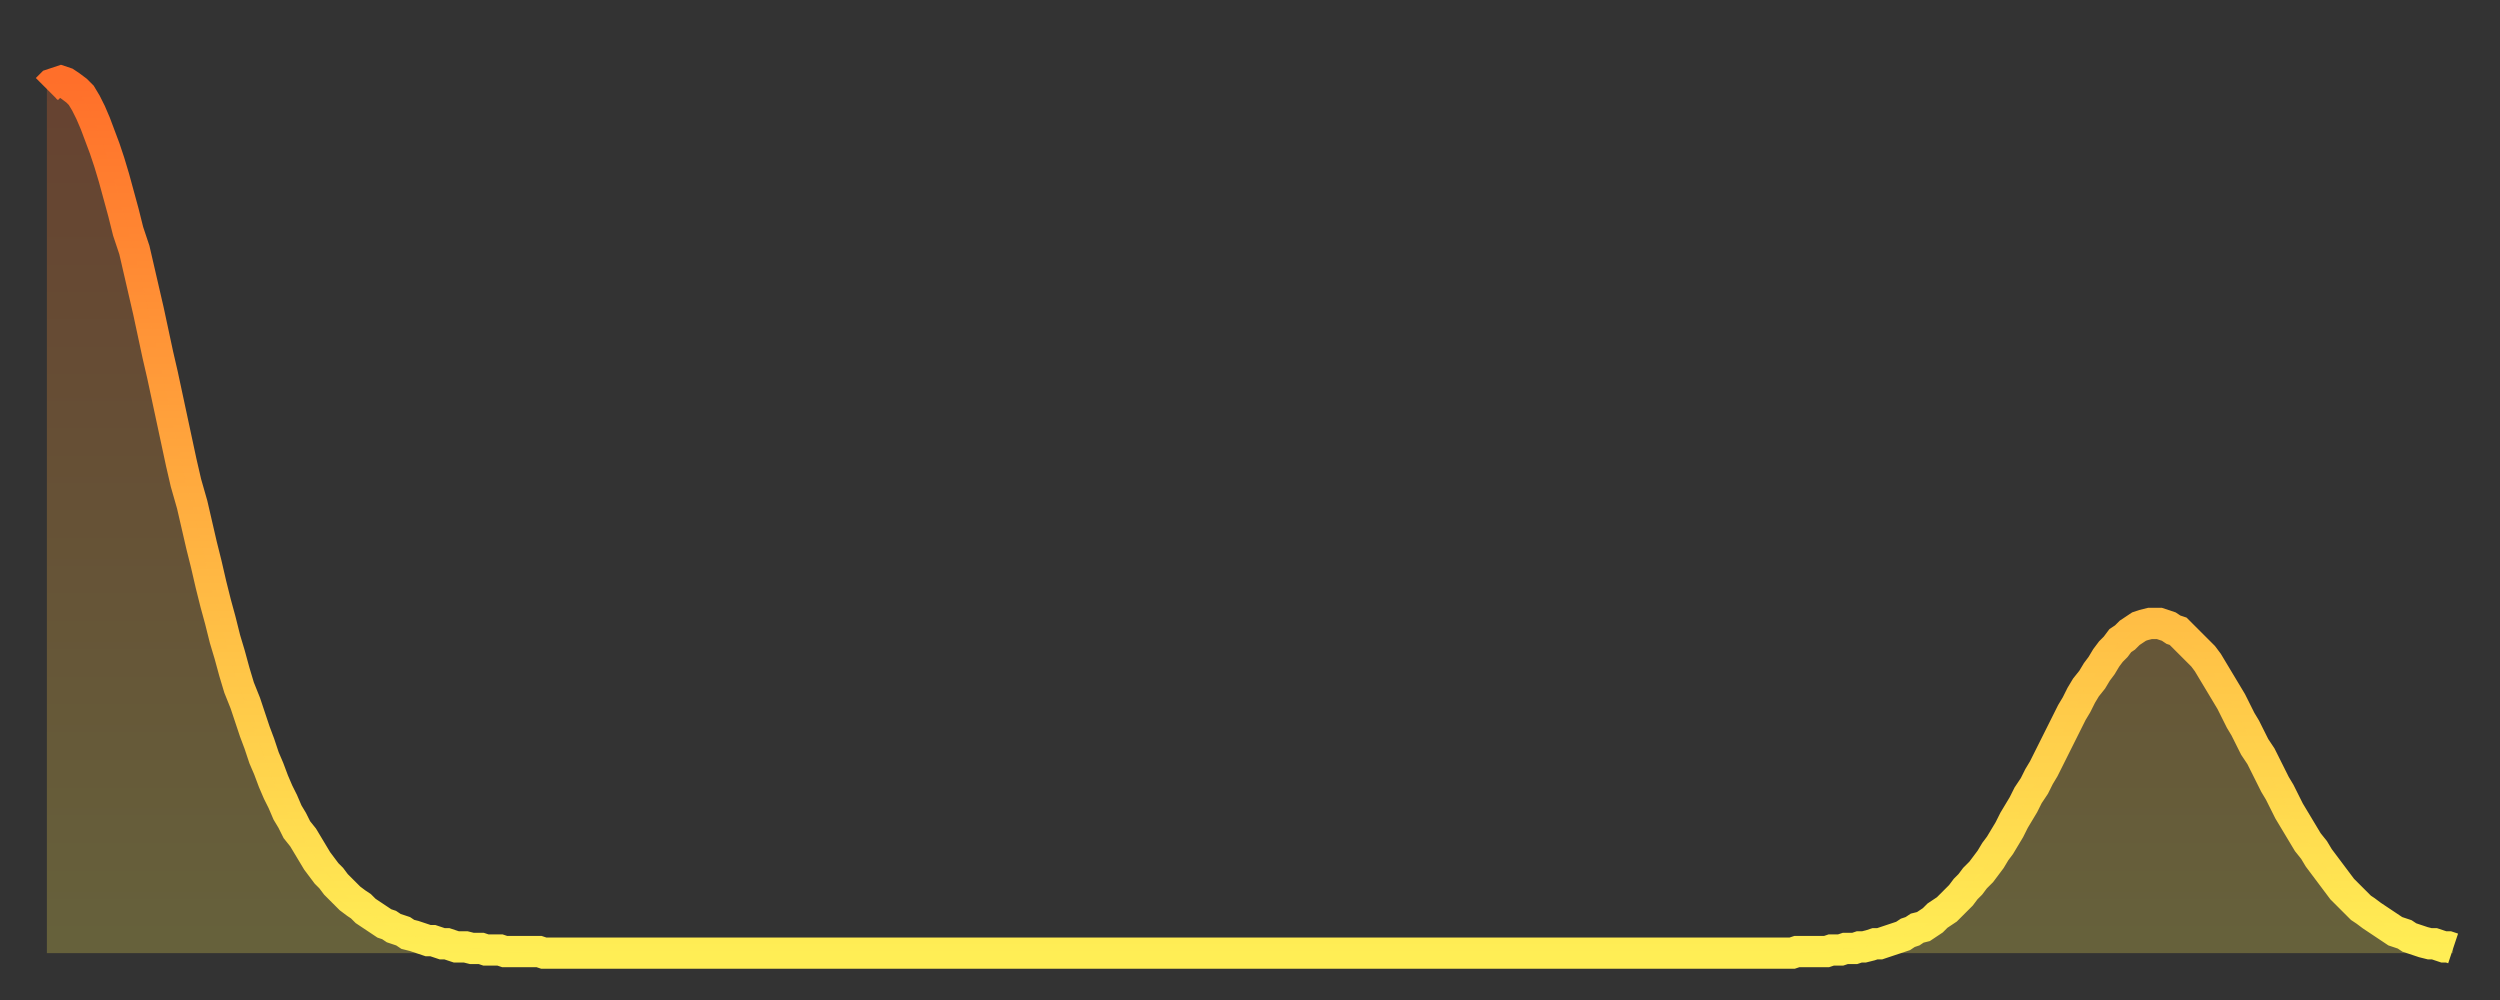 <?xml version="1.0" encoding="utf-8" ?>
<svg baseProfile="full" height="64" version="1.1" width="160" xmlns="http://www.w3.org/2000/svg" xmlns:ev="http://www.w3.org/2001/xml-events" xmlns:xlink="http://www.w3.org/1999/xlink"><rect width="100%" height="100%" fill="#333333" stroke="none"/><defs><linearGradient id="id1461712" x1="0" x2="0" y1="0" y2="1"><stop offset="0%" stop-color="#ff6f2a" /><stop offset="50%" stop-color="#ffaf40" /><stop offset="100%" stop-color="#ffee55" /></linearGradient></defs><g transform="translate(3,3)"><g><path d="M 0.0 2.7 0.3 2.4 0.6 2.3 0.9 2.2 1.2 2.3 1.5 2.5 1.9 2.8 2.2 3.1 2.5 3.6 2.8 4.2 3.1 4.9 3.4 5.7 3.7 6.5 4.0 7.4 4.3 8.4 4.6 9.5 4.9 10.6 5.2 11.8 5.6 13.0 5.9 14.3 6.2 15.6 6.5 16.9 6.8 18.3 7.1 19.7 7.4 21.0 7.7 22.4 8.0 23.8 8.3 25.2 8.6 26.6 8.9 27.9 9.3 29.3 9.6 30.6 9.9 31.9 10.2 33.1 10.5 34.4 10.8 35.6 11.1 36.7 11.4 37.9 11.7 38.9 12.0 40.0 12.3 41.0 12.7 42.0 13.0 42.9 13.3 43.8 13.6 44.6 13.9 45.5 14.2 46.2 14.5 47.0 14.8 47.7 15.1 48.3 15.4 49.0 15.7 49.5 16.0 50.1 16.4 50.6 16.7 51.1 17.0 51.6 17.3 52.1 17.6 52.5 17.9 52.9 18.2 53.2 18.5 53.6 18.8 53.9 19.1 54.2 19.4 54.5 19.8 54.8 20.1 55.0 20.4 55.3 20.7 55.5 21.0 55.7 21.3 55.9 21.6 56.1 21.9 56.2 22.2 56.4 22.5 56.5 22.8 56.6 23.1 56.8 23.5 56.9 23.8 57.0 24.1 57.1 24.4 57.2 24.7 57.2 25.0 57.3 25.3 57.4 25.6 57.4 25.9 57.5 26.2 57.6 26.5 57.6 26.8 57.6 27.2 57.7 27.5 57.7 27.8 57.7 28.1 57.8 28.4 57.8 28.7 57.8 29.0 57.8 29.3 57.9 29.6 57.9 29.9 57.9 30.2 57.9 30.6 57.9 30.9 57.9 31.2 57.9 31.5 57.9 31.8 58.0 32.1 58.0 32.4 58.0 32.7 58.0 33.0 58.0 33.3 58.0 33.6 58.0 33.9 58.0 34.3 58.0 34.6 58.0 34.9 58.0 35.2 58.0 35.5 58.0 35.8 58.0 36.1 58.0 36.4 58.0 36.7 58.0 37.0 58.0 37.3 58.0 37.7 58.0 38.0 58.0 38.3 58.0 38.6 58.0 38.9 58.0 39.2 58.0 39.5 58.0 39.8 58.0 40.1 58.0 40.4 58.0 40.7 58.0 41.0 58.0 41.4 58.0 41.7 58.0 42.0 58.0 42.3 58.0 42.6 58.0 42.9 58.0 43.2 58.0 43.5 58.0 43.8 58.0 44.1 58.0 44.4 58.0 44.7 58.0 45.1 58.0 45.4 58.0 45.7 58.0 46.0 58.0 46.3 58.0 46.6 58.0 46.9 58.0 47.2 58.0 47.5 58.0 47.8 58.0 48.1 58.0 48.5 58.0 48.8 58.0 49.1 58.0 49.4 58.0 49.7 58.0 50.0 58.0 50.3 58.0 50.6 58.0 50.9 58.0 51.2 58.0 51.5 58.0 51.8 58.0 52.2 58.0 52.5 58.0 52.8 58.0 53.1 58.0 53.4 58.0 53.7 58.0 54.0 58.0 54.3 58.0 54.6 58.0 54.9 58.0 55.2 58.0 55.6 58.0 55.9 58.0 56.2 58.0 56.5 58.0 56.8 58.0 57.1 58.0 57.4 58.0 57.7 58.0 58.0 58.0 58.3 58.0 58.6 58.0 58.9 58.0 59.3 58.0 59.6 58.0 59.9 58.0 60.2 58.0 60.5 58.0 60.8 58.0 61.1 58.0 61.4 58.0 61.7 58.0 62.0 58.0 62.3 58.0 62.6 58.0 63.0 58.0 63.3 58.0 63.6 58.0 63.9 58.0 64.2 58.0 64.5 58.0 64.8 58.0 65.1 58.0 65.4 58.0 65.7 58.0 66.0 58.0 66.4 58.0 66.7 58.0 67.0 58.0 67.3 58.0 67.6 58.0 67.9 58.0 68.2 58.0 68.5 58.0 68.8 58.0 69.1 58.0 69.4 58.0 69.7 58.0 70.1 58.0 70.4 58.0 70.7 58.0 71.0 58.0 71.3 58.0 71.6 58.0 71.9 58.0 72.2 58.0 72.5 58.0 72.8 58.0 73.1 58.0 73.5 58.0 73.8 58.0 74.1 58.0 74.4 58.0 74.7 58.0 75.0 58.0 75.3 58.0 75.6 58.0 75.9 58.0 76.2 58.0 76.5 58.0 76.8 58.0 77.2 58.0 77.5 58.0 77.8 58.0 78.1 58.0 78.4 58.0 78.7 58.0 79.0 58.0 79.3 58.0 79.6 58.0 79.9 58.0 80.2 58.0 80.5 58.0 80.9 58.0 81.2 58.0 81.5 58.0 81.8 58.0 82.1 58.0 82.4 58.0 82.7 58.0 83.0 58.0 83.3 58.0 83.6 58.0 83.9 58.0 84.3 58.0 84.6 58.0 84.9 58.0 85.2 58.0 85.5 58.0 85.8 58.0 86.1 58.0 86.4 58.0 86.7 58.0 87.0 58.0 87.3 58.0 87.6 58.0 88.0 58.0 88.3 58.0 88.6 58.0 88.9 58.0 89.2 58.0 89.5 58.0 89.8 58.0 90.1 58.0 90.4 58.0 90.7 58.0 91.0 58.0 91.4 58.0 91.7 58.0 92.0 58.0 92.3 58.0 92.6 58.0 92.9 58.0 93.2 58.0 93.5 58.0 93.8 58.0 94.1 58.0 94.4 58.0 94.7 58.0 95.1 58.0 95.4 58.0 95.7 58.0 96.0 58.0 96.3 58.0 96.6 58.0 96.9 58.0 97.2 58.0 97.5 58.0 97.8 58.0 98.1 58.0 98.4 58.0 98.8 58.0 99.1 58.0 99.4 58.0 99.7 58.0 100.0 58.0 100.3 58.0 100.6 58.0 100.9 58.0 101.2 58.0 101.5 58.0 101.8 58.0 102.2 58.0 102.5 58.0 102.8 58.0 103.1 58.0 103.4 58.0 103.7 58.0 104.0 58.0 104.3 58.0 104.6 58.0 104.9 58.0 105.2 58.0 105.5 58.0 105.9 58.0 106.2 58.0 106.5 58.0 106.8 58.0 107.1 58.0 107.4 58.0 107.7 58.0 108.0 58.0 108.3 58.0 108.6 58.0 108.9 58.0 109.3 58.0 109.6 58.0 109.9 58.0 110.2 58.0 110.5 58.0 110.8 58.0 111.1 58.0 111.4 58.0 111.7 58.0 112.0 57.9 112.3 57.9 112.6 57.9 113.0 57.9 113.3 57.9 113.6 57.9 113.9 57.9 114.2 57.8 114.5 57.8 114.8 57.8 115.1 57.7 115.4 57.7 115.7 57.7 116.0 57.6 116.3 57.6 116.7 57.5 117.0 57.4 117.3 57.4 117.6 57.3 117.9 57.2 118.2 57.1 118.5 57.0 118.8 56.9 119.1 56.7 119.4 56.6 119.7 56.4 120.1 56.3 120.4 56.1 120.7 55.9 121.0 55.6 121.3 55.4 121.6 55.2 121.9 54.9 122.2 54.6 122.5 54.3 122.8 53.9 123.1 53.6 123.4 53.2 123.8 52.8 124.1 52.4 124.4 52.0 124.7 51.5 125.0 51.1 125.3 50.6 125.6 50.1 125.9 49.5 126.2 49.0 126.5 48.5 126.8 47.9 127.2 47.3 127.5 46.7 127.8 46.2 128.1 45.6 128.4 45.0 128.7 44.4 129.0 43.8 129.3 43.2 129.6 42.6 129.9 42.1 130.2 41.5 130.5 41.0 130.9 40.5 131.2 40.0 131.5 39.6 131.8 39.1 132.1 38.7 132.4 38.4 132.7 38.0 133.0 37.8 133.3 37.5 133.6 37.3 133.9 37.1 134.2 37.0 134.6 36.9 134.9 36.9 135.2 36.9 135.5 37.0 135.8 37.1 136.1 37.3 136.4 37.4 136.7 37.7 137.0 38.0 137.3 38.3 137.6 38.6 138.0 39.0 138.3 39.4 138.6 39.9 138.9 40.4 139.2 40.9 139.5 41.4 139.8 41.9 140.1 42.5 140.4 43.1 140.7 43.6 141.0 44.2 141.3 44.8 141.7 45.4 142.0 46.0 142.3 46.6 142.6 47.2 142.9 47.7 143.2 48.3 143.5 48.9 143.8 49.4 144.1 49.9 144.4 50.4 144.7 50.9 145.1 51.4 145.4 51.9 145.7 52.3 146.0 52.7 146.3 53.1 146.6 53.5 146.9 53.9 147.2 54.2 147.5 54.5 147.8 54.8 148.1 55.1 148.4 55.3 148.8 55.6 149.1 55.8 149.4 56.0 149.7 56.2 150.0 56.4 150.3 56.6 150.6 56.7 150.9 56.8 151.2 57.0 151.5 57.1 151.8 57.2 152.1 57.3 152.5 57.4 152.8 57.4 153.1 57.5 153.4 57.6 153.7 57.6 154.0 57.7" fill="none" id="graph-curve" opacity="1" stroke="url(#id1461712)" stroke-width="2" /><path d="M 0 58 L 0.0 2.7 0.3 2.4 0.6 2.3 0.9 2.2 1.2 2.3 1.5 2.5 1.9 2.8 2.2 3.1 2.5 3.6 2.8 4.2 3.1 4.9 3.4 5.7 3.7 6.5 4.0 7.4 4.3 8.4 4.6 9.5 4.9 10.6 5.2 11.8 5.6 13.0 5.9 14.3 6.2 15.6 6.5 16.9 6.8 18.3 7.1 19.7 7.4 21.0 7.7 22.4 8.0 23.8 8.3 25.2 8.6 26.6 8.9 27.9 9.3 29.3 9.6 30.6 9.9 31.9 10.2 33.1 10.5 34.4 10.8 35.6 11.1 36.7 11.4 37.9 11.7 38.9 12.0 40.0 12.3 41.0 12.7 42.0 13.0 42.9 13.3 43.8 13.6 44.6 13.9 45.5 14.2 46.2 14.5 47.0 14.8 47.7 15.1 48.3 15.4 49.0 15.7 49.5 16.0 50.1 16.4 50.6 16.7 51.1 17.0 51.6 17.3 52.1 17.6 52.5 17.9 52.9 18.2 53.2 18.5 53.6 18.8 53.9 19.1 54.2 19.4 54.5 19.8 54.8 20.1 55.0 20.4 55.3 20.7 55.5 21.0 55.7 21.3 55.9 21.6 56.1 21.9 56.2 22.2 56.4 22.5 56.5 22.8 56.6 23.1 56.8 23.5 56.9 23.8 57.0 24.1 57.1 24.4 57.2 24.7 57.2 25.0 57.3 25.3 57.4 25.6 57.4 25.9 57.5 26.2 57.6 26.5 57.6 26.8 57.6 27.2 57.7 27.5 57.7 27.8 57.7 28.1 57.8 28.4 57.8 28.7 57.8 29.0 57.8 29.3 57.9 29.6 57.9 29.9 57.9 30.2 57.9 30.6 57.9 30.9 57.9 31.2 57.9 31.5 57.9 31.8 58.0 32.1 58.0 32.4 58.0 32.7 58.0 33.0 58.0 33.3 58.0 33.6 58.0 33.9 58.0 34.3 58.0 34.6 58.0 34.9 58.0 35.2 58.0 35.5 58.0 35.8 58.0 36.1 58.0 36.4 58.0 36.7 58.0 37.0 58.0 37.3 58.0 37.7 58.0 38.0 58.0 38.3 58.0 38.6 58.0 38.9 58.0 39.2 58.0 39.5 58.0 39.8 58.0 40.1 58.0 40.4 58.0 40.7 58.0 41.0 58.0 41.4 58.0 41.7 58.0 42.0 58.0 42.3 58.0 42.6 58.0 42.9 58.0 43.2 58.0 43.5 58.0 43.8 58.0 44.1 58.0 44.4 58.0 44.7 58.0 45.1 58.0 45.4 58.0 45.7 58.0 46.0 58.0 46.3 58.0 46.6 58.0 46.9 58.0 47.2 58.0 47.5 58.0 47.8 58.0 48.1 58.0 48.5 58.0 48.8 58.0 49.1 58.0 49.4 58.0 49.7 58.0 50.0 58.0 50.3 58.0 50.6 58.0 50.9 58.0 51.2 58.0 51.5 58.0 51.8 58.0 52.2 58.0 52.5 58.0 52.8 58.0 53.1 58.0 53.4 58.0 53.7 58.0 54.0 58.0 54.3 58.0 54.6 58.0 54.9 58.0 55.2 58.0 55.6 58.0 55.9 58.0 56.2 58.0 56.5 58.0 56.8 58.0 57.1 58.0 57.4 58.0 57.7 58.0 58.0 58.0 58.3 58.0 58.6 58.0 58.9 58.0 59.3 58.0 59.6 58.0 59.9 58.0 60.2 58.0 60.5 58.0 60.8 58.0 61.1 58.0 61.4 58.0 61.7 58.0 62.0 58.0 62.3 58.0 62.6 58.0 63.0 58.0 63.3 58.0 63.6 58.0 63.9 58.0 64.2 58.0 64.5 58.0 64.8 58.0 65.1 58.0 65.4 58.0 65.7 58.0 66.0 58.0 66.4 58.0 66.7 58.0 67.0 58.0 67.3 58.0 67.6 58.0 67.9 58.0 68.2 58.0 68.5 58.0 68.8 58.0 69.1 58.0 69.4 58.0 69.7 58.0 70.1 58.0 70.4 58.0 70.7 58.0 71.0 58.0 71.3 58.0 71.6 58.0 71.9 58.0 72.2 58.0 72.5 58.0 72.8 58.0 73.1 58.0 73.5 58.0 73.8 58.0 74.1 58.0 74.4 58.0 74.7 58.0 75.0 58.0 75.3 58.0 75.6 58.0 75.9 58.0 76.2 58.0 76.5 58.0 76.8 58.0 77.2 58.0 77.5 58.0 77.8 58.0 78.1 58.0 78.4 58.0 78.7 58.0 79.0 58.0 79.3 58.0 79.6 58.0 79.9 58.0 80.2 58.0 80.5 58.0 80.9 58.0 81.2 58.0 81.5 58.0 81.8 58.0 82.1 58.0 82.4 58.0 82.7 58.0 83.0 58.0 83.3 58.0 83.6 58.0 83.9 58.0 84.3 58.0 84.6 58.0 84.9 58.0 85.2 58.0 85.5 58.0 85.8 58.0 86.1 58.0 86.4 58.0 86.7 58.0 87.0 58.0 87.3 58.0 87.6 58.0 88.0 58.0 88.3 58.0 88.6 58.0 88.9 58.0 89.2 58.0 89.5 58.0 89.8 58.0 90.1 58.0 90.4 58.0 90.7 58.0 91.0 58.0 91.4 58.0 91.7 58.0 92.0 58.0 92.3 58.0 92.6 58.0 92.9 58.0 93.2 58.0 93.5 58.0 93.8 58.0 94.1 58.0 94.4 58.0 94.7 58.0 95.1 58.0 95.4 58.0 95.7 58.0 96.0 58.0 96.3 58.0 96.6 58.0 96.9 58.0 97.2 58.0 97.5 58.0 97.8 58.0 98.1 58.0 98.4 58.0 98.8 58.0 99.1 58.0 99.4 58.0 99.7 58.0 100.0 58.0 100.3 58.0 100.6 58.0 100.9 58.0 101.2 58.0 101.5 58.0 101.8 58.0 102.2 58.0 102.5 58.0 102.8 58.0 103.1 58.0 103.4 58.0 103.7 58.0 104.0 58.0 104.3 58.0 104.6 58.0 104.9 58.0 105.2 58.0 105.5 58.0 105.9 58.0 106.2 58.0 106.5 58.0 106.8 58.0 107.1 58.0 107.4 58.0 107.7 58.0 108.0 58.0 108.3 58.0 108.6 58.0 108.9 58.0 109.3 58.0 109.6 58.0 109.9 58.0 110.2 58.0 110.5 58.0 110.8 58.0 111.1 58.0 111.4 58.0 111.7 58.0 112.0 57.9 112.3 57.9 112.6 57.9 113.0 57.9 113.3 57.9 113.6 57.9 113.9 57.9 114.2 57.8 114.5 57.8 114.8 57.8 115.1 57.7 115.4 57.7 115.7 57.7 116.0 57.6 116.3 57.6 116.7 57.5 117.0 57.4 117.3 57.4 117.6 57.3 117.9 57.2 118.2 57.1 118.5 57.0 118.8 56.9 119.1 56.7 119.4 56.6 119.7 56.4 120.1 56.3 120.4 56.1 120.7 55.9 121.0 55.6 121.3 55.4 121.6 55.2 121.9 54.9 122.2 54.6 122.5 54.3 122.8 53.9 123.1 53.6 123.4 53.2 123.8 52.8 124.1 52.4 124.4 52.0 124.7 51.5 125.0 51.1 125.3 50.6 125.6 50.1 125.9 49.5 126.2 49.0 126.5 48.5 126.8 47.9 127.2 47.3 127.5 46.7 127.8 46.2 128.1 45.6 128.4 45.0 128.7 44.4 129.0 43.8 129.3 43.2 129.6 42.6 129.9 42.1 130.2 41.5 130.5 41.0 130.9 40.5 131.2 40.0 131.5 39.6 131.8 39.1 132.1 38.7 132.4 38.4 132.7 38.0 133.0 37.8 133.3 37.5 133.6 37.3 133.9 37.1 134.2 37.0 134.6 36.9 134.9 36.9 135.2 36.9 135.5 37.0 135.8 37.1 136.1 37.3 136.4 37.4 136.7 37.7 137.0 38.0 137.3 38.3 137.6 38.6 138.0 39.0 138.3 39.4 138.6 39.9 138.9 40.4 139.2 40.9 139.5 41.4 139.8 41.9 140.1 42.5 140.4 43.1 140.7 43.6 141.0 44.2 141.3 44.8 141.7 45.4 142.0 46.0 142.3 46.6 142.6 47.2 142.9 47.7 143.2 48.3 143.5 48.9 143.8 49.4 144.1 49.9 144.4 50.4 144.7 50.9 145.1 51.4 145.4 51.9 145.7 52.3 146.0 52.7 146.3 53.1 146.6 53.5 146.9 53.9 147.2 54.2 147.5 54.5 147.8 54.8 148.1 55.1 148.4 55.3 148.8 55.6 149.1 55.8 149.4 56.0 149.7 56.2 150.0 56.4 150.3 56.6 150.6 56.7 150.9 56.8 151.2 57.0 151.5 57.1 151.8 57.2 152.1 57.3 152.5 57.4 152.8 57.4 153.1 57.5 153.4 57.6 153.7 57.6 154.0 57.7 154 58" fill="url(#id1461712)" fill-opacity=".25" id="graph-shadow" /></g></g></svg>